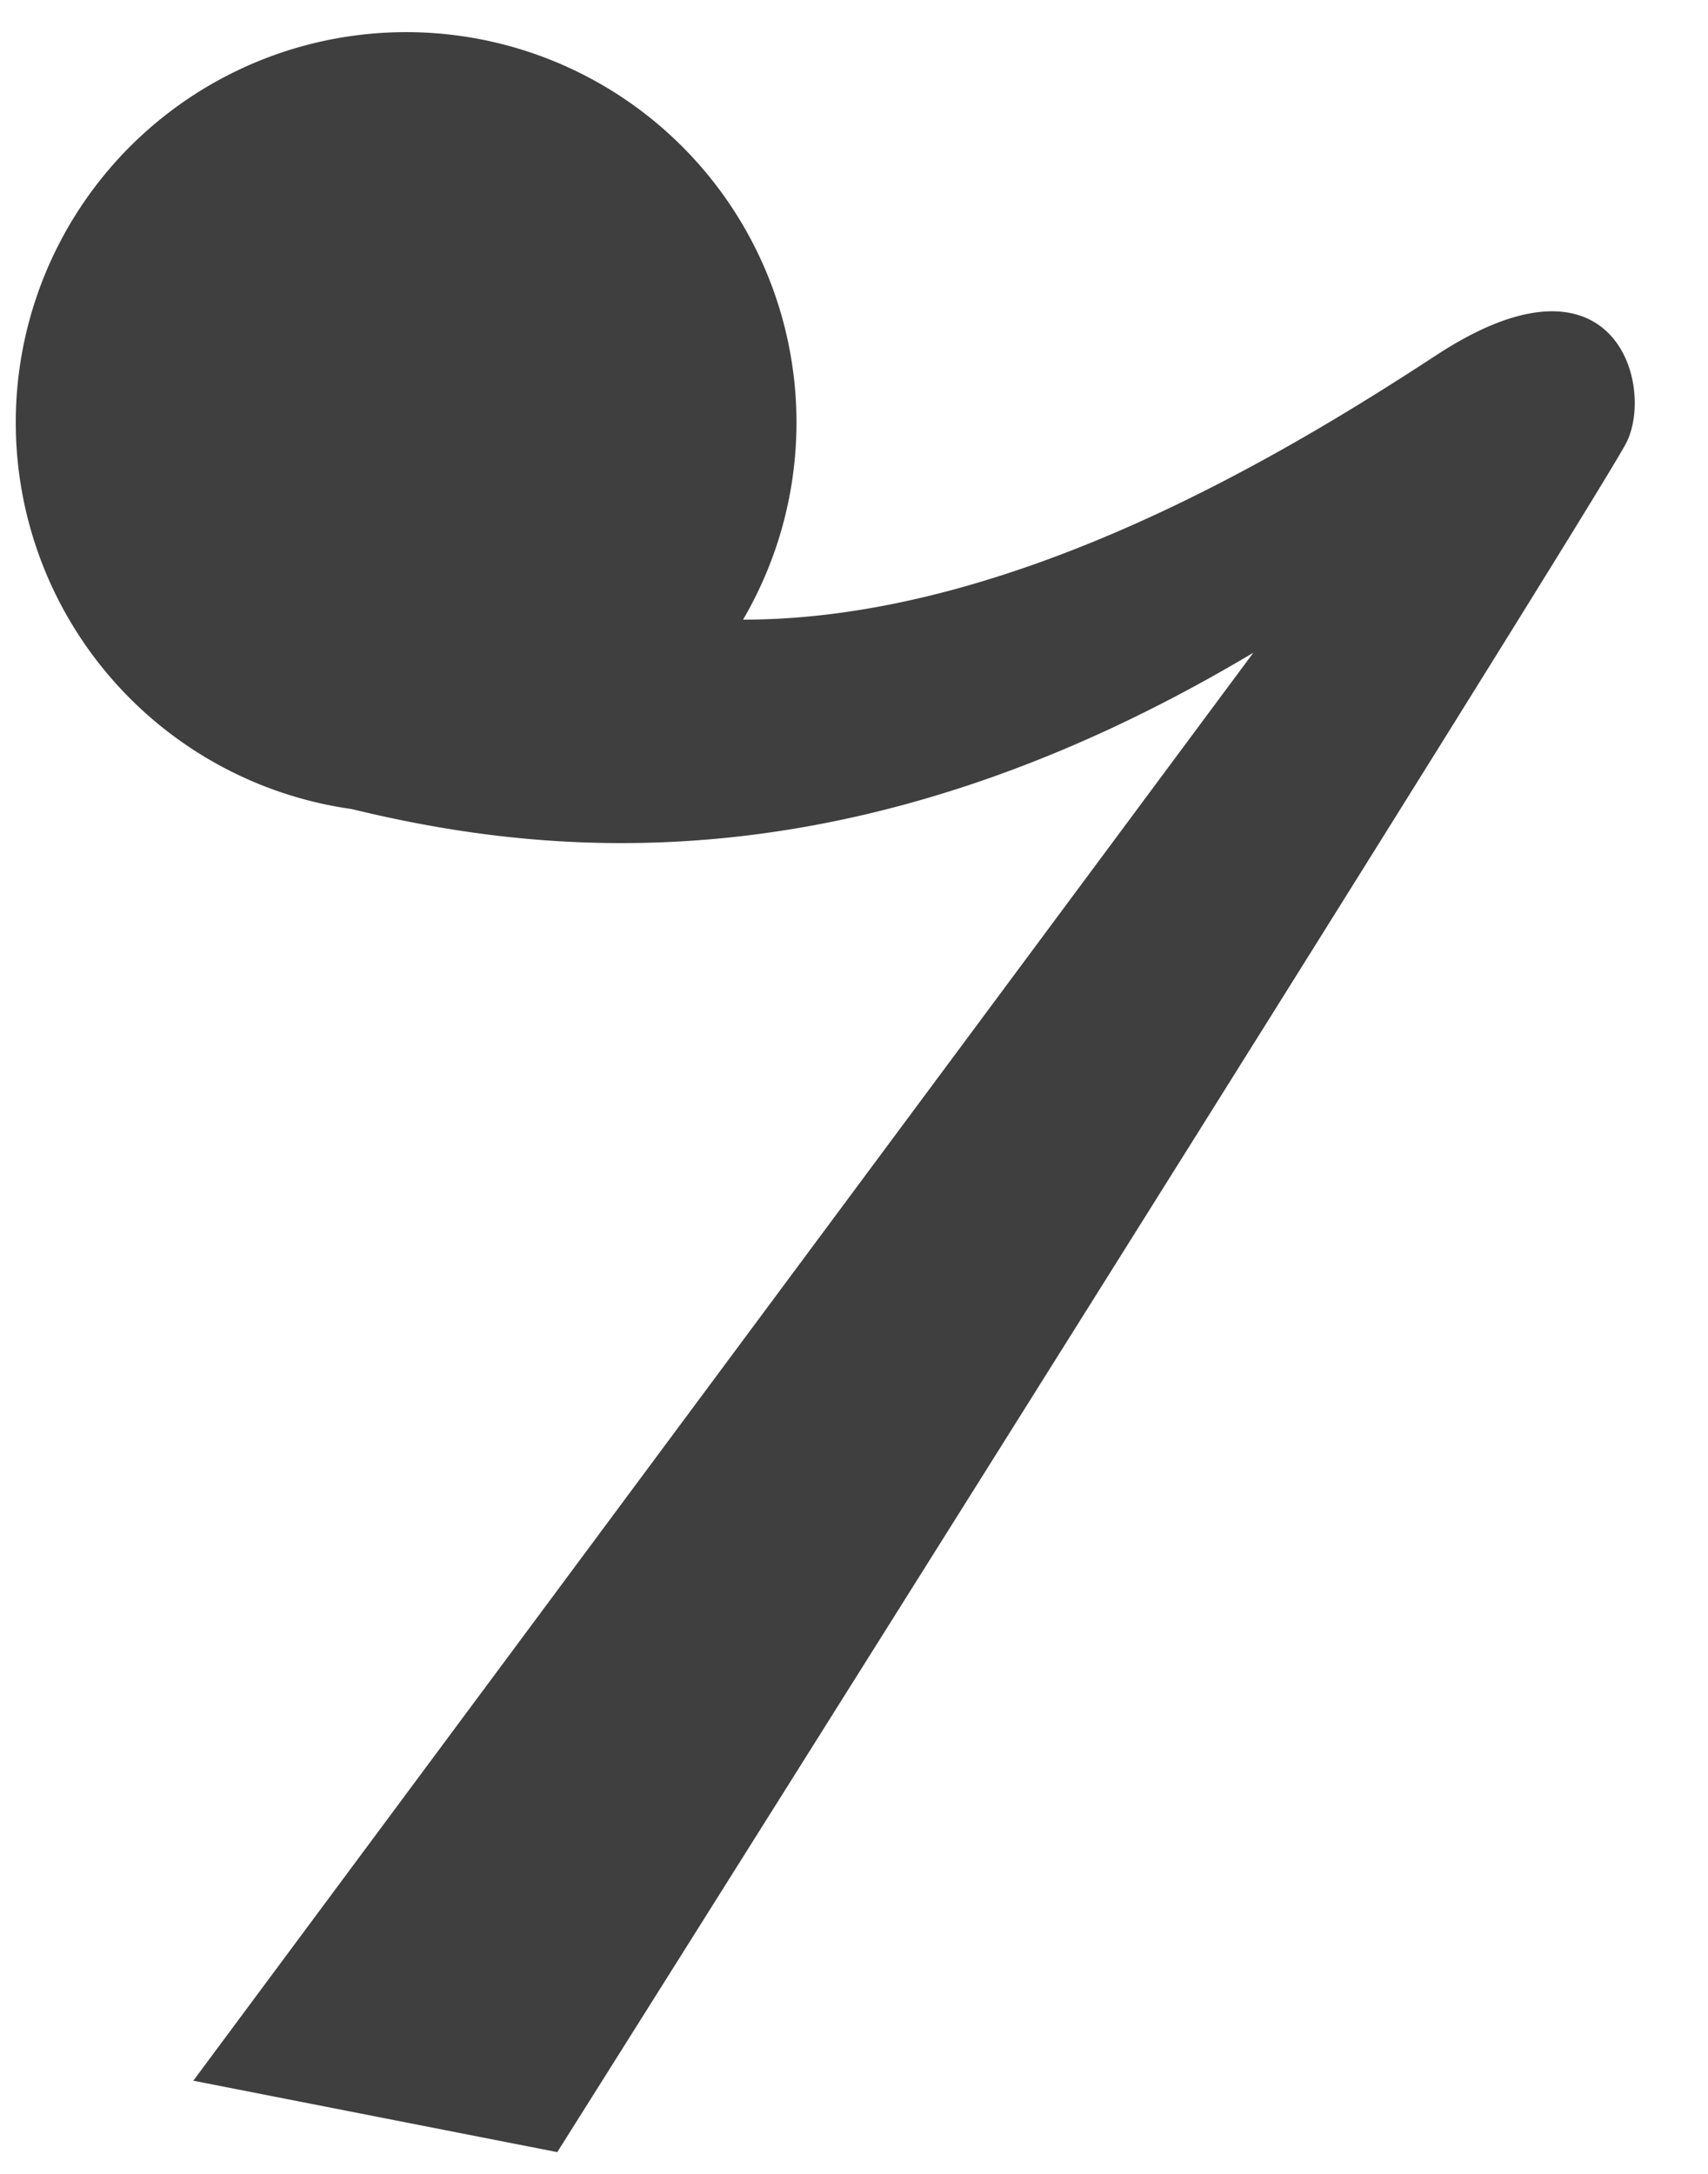 <svg xmlns="http://www.w3.org/2000/svg" width="22" height="28"><defs><clipPath id="a"><path data-name="長方形 829" transform="translate(114 130)" fill="#ff6f6f" opacity=".473" d="M0 0h22v28H0z"/></clipPath></defs><g data-name="マスクグループ 70" transform="translate(-114 -130)" clip-path="url(#a)"><path data-name="パス 2939" d="M132.505 134.572c-1.932 1.263-5.468 3.411-8.934 3.409a5.028 5.028 0 1 0-5.04 2.44c2.518.613 6.494 1.043 11.613-2.014L116.49 156.8l4.688.92s13.41-21.292 13.773-22.023-.152-2.625-2.446-1.125Z" fill="#3f3f3f"/></g></svg>